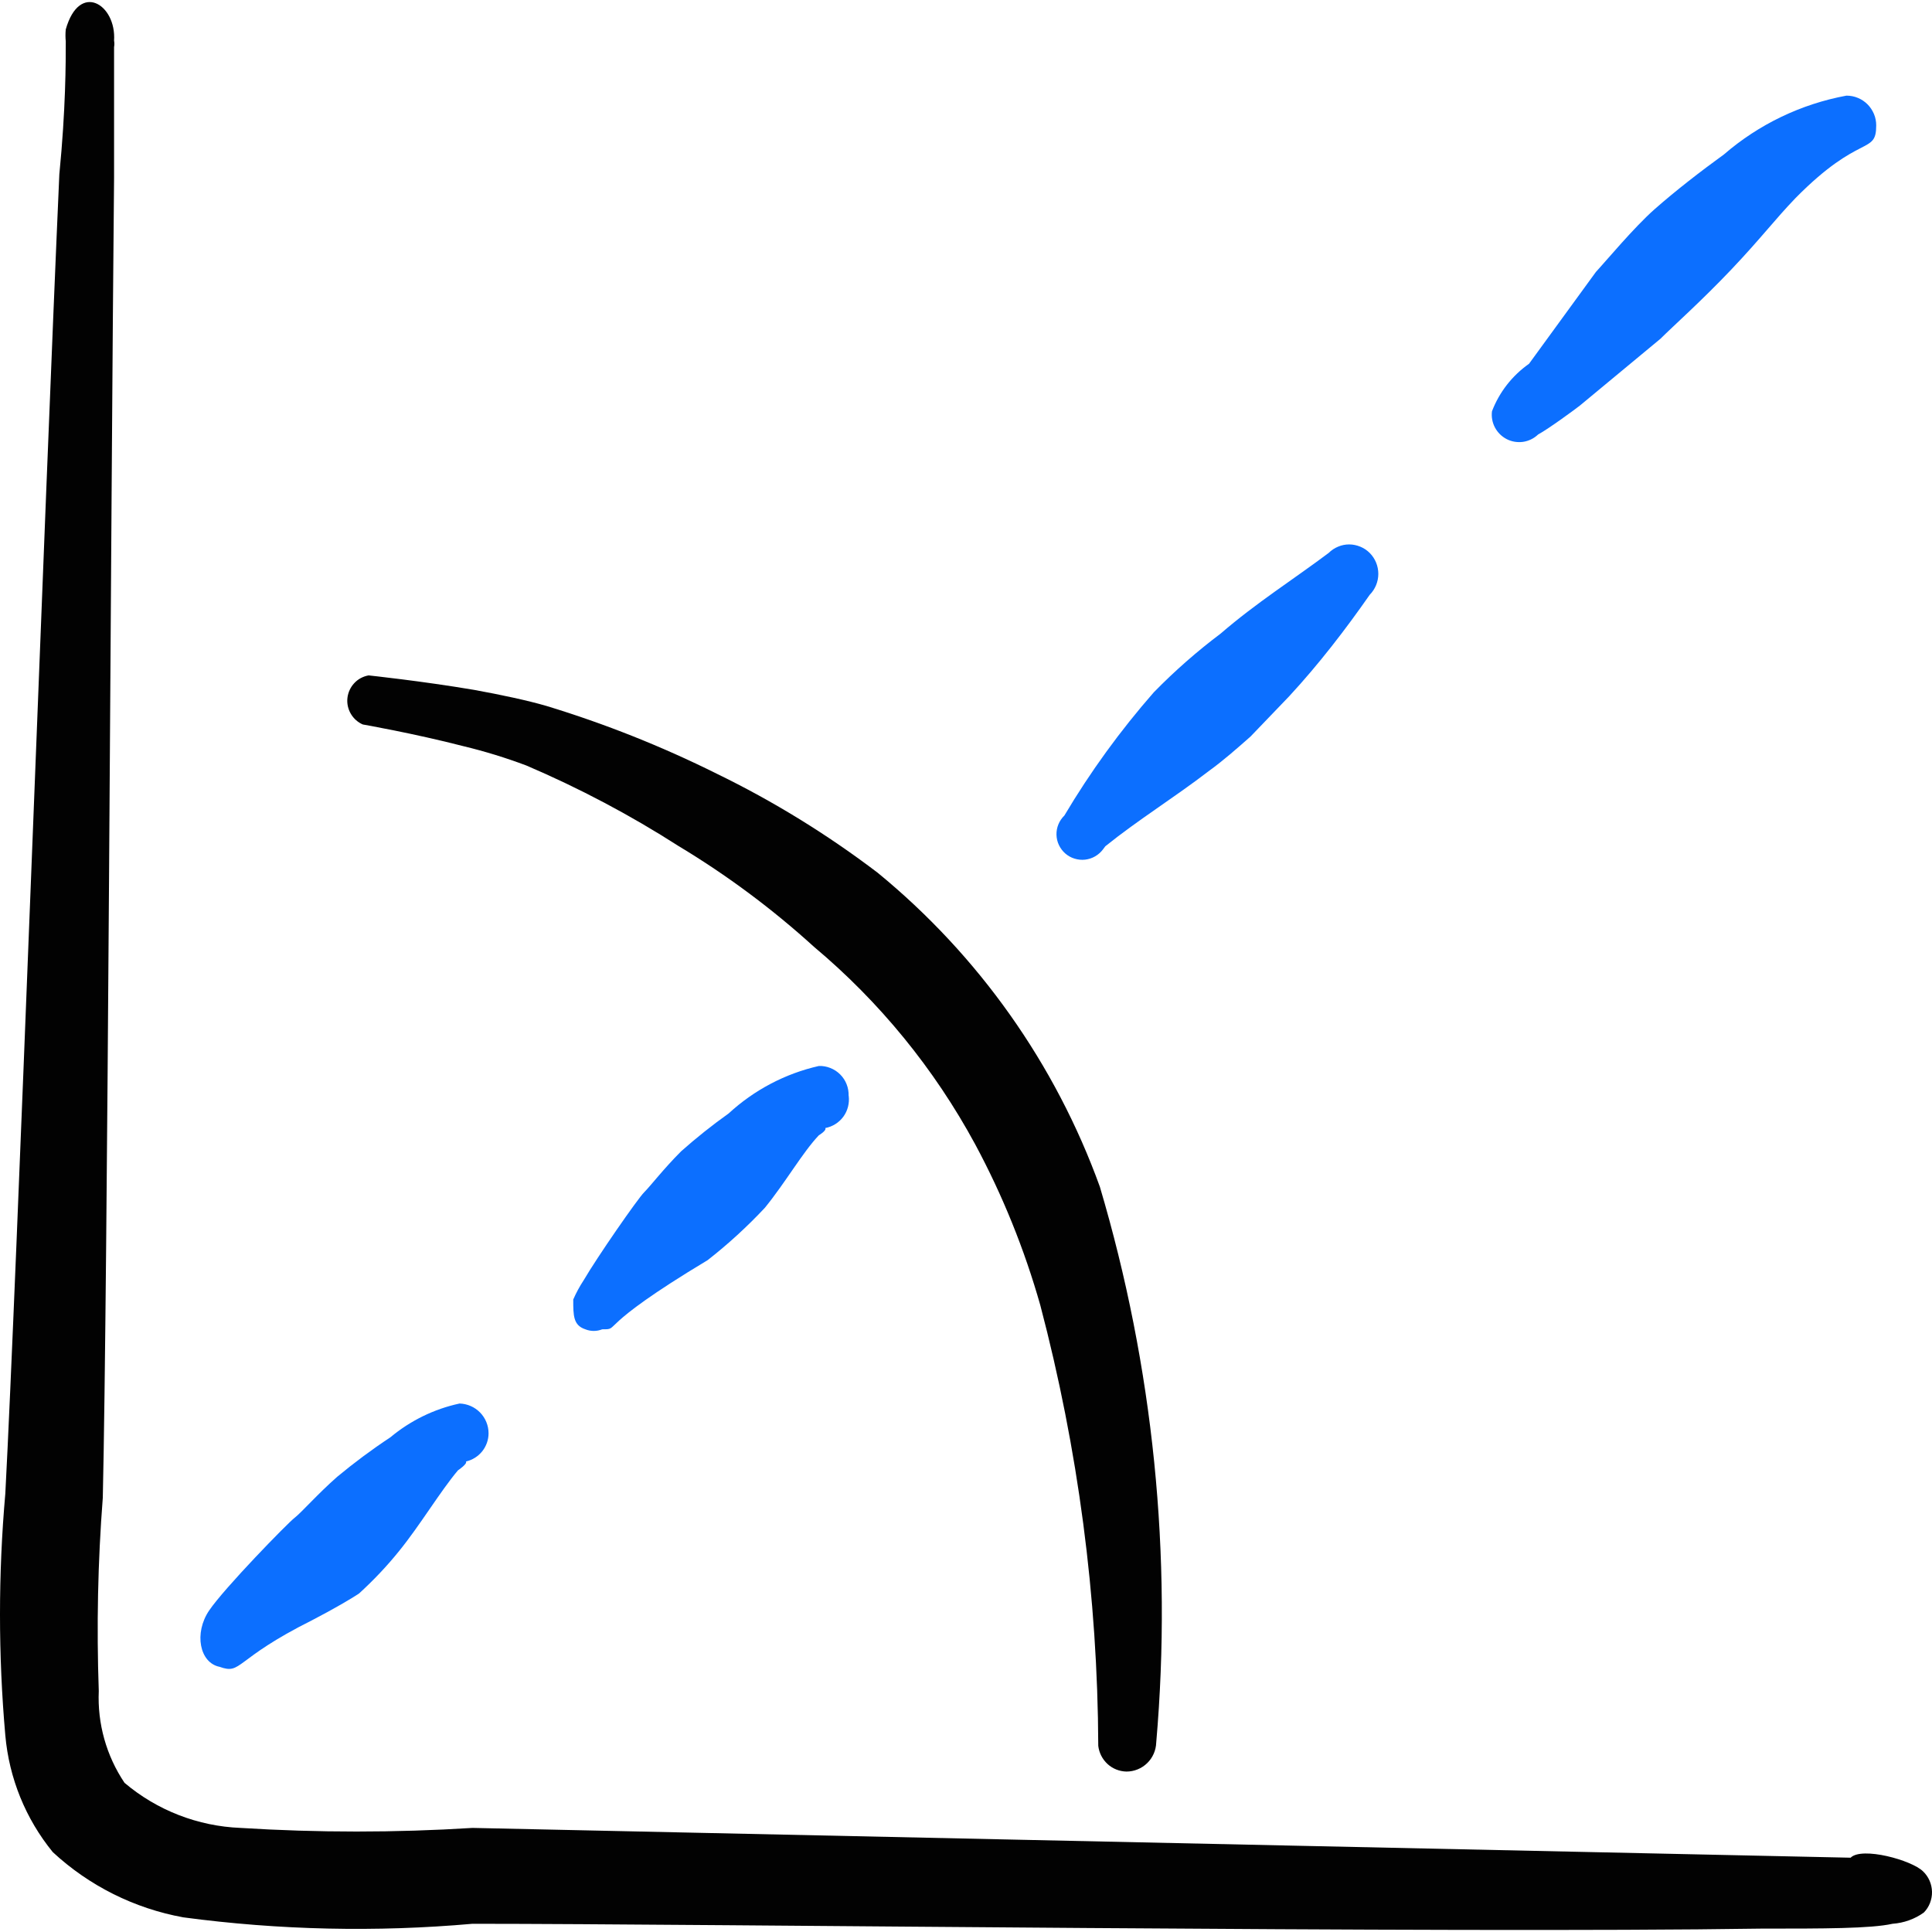 <svg xmlns="http://www.w3.org/2000/svg" fill="none" viewBox="0 0 24 24" id="Text-Formating-Rotate-Angle--Streamline-Freehand">
  <desc>
    Text Formating Rotate Angle Streamline Icon: https://streamlinehq.com
  </desc>
  <path fill="#020202" fill-rule="evenodd" d="M23.889 23.247c-0.14 -0.14 -0.76 -0.31 -0.9 -0.17l-17.119 -0.37c-0.96 0.06 -1.922 0.06 -2.882 0 -0.529 -0.021 -1.037 -0.218 -1.441 -0.56 -0.226 -0.336 -0.338 -0.736 -0.32 -1.141 -0.028 -0.801 -0.012 -1.602 0.05 -2.401 0.06 -2.651 0.1 -12.347 0.14 -16.389V0.585c0.005 -0.026 0.005 -0.054 0 -0.08 0.03 -0.45 -0.43 -0.74 -0.6 -0.14 -0.005 0.05 -0.005 0.1 0 0.15 0 0.26 0 0.84 -0.08 1.651C0.556 6.228 0.206 15.914 0.066 18.555c-0.088 0.999 -0.088 2.003 0 3.002 0.047 0.532 0.252 1.037 0.59 1.451 0.452 0.419 1.015 0.7 1.621 0.81 1.191 0.159 2.395 0.186 3.592 0.08 2.922 0 12.107 0.12 16.009 0.06 0.78 0 1.361 0 1.631 -0.06 0.141 -0.01 0.276 -0.058 0.39 -0.14 0.033 -0.034 0.059 -0.074 0.076 -0.118 0.017 -0.044 0.026 -0.091 0.025 -0.139 -0.001 -0.047 -0.011 -0.094 -0.03 -0.138 -0.019 -0.043 -0.046 -0.083 -0.081 -0.116Z" clip-rule="evenodd" stroke-width="1"></path>
  <path fill="#020202" fill-rule="evenodd" d="M4.509 9s0.63 0.11 1.251 0.27c0.265 0.064 0.525 0.144 0.78 0.24 0.657 0.281 1.289 0.615 1.891 1.001 0.6 0.361 1.163 0.78 1.681 1.251 0.816 0.684 1.494 1.515 2.001 2.451 0.342 0.636 0.613 1.307 0.81 2.001 0.47 1.786 0.713 3.626 0.72 5.473 0.01 0.087 0.051 0.167 0.115 0.226 0.064 0.059 0.148 0.092 0.235 0.094 0.097 0 0.189 -0.038 0.258 -0.105 0.069 -0.067 0.109 -0.159 0.112 -0.255 0.202 -2.325 -0.036 -4.667 -0.7 -6.904 -0.552 -1.526 -1.506 -2.874 -2.761 -3.902 -0.625 -0.475 -1.295 -0.888 -2.001 -1.231 -0.679 -0.338 -1.385 -0.619 -2.111 -0.84 -0.24 -0.07 -0.57 -0.14 -0.9 -0.2 -0.65 -0.11 -1.311 -0.18 -1.311 -0.18 -0.068 0.012 -0.131 0.045 -0.178 0.096 -0.047 0.05 -0.077 0.115 -0.085 0.183 -0.008 0.069 0.007 0.138 0.042 0.198 0.035 0.06 0.088 0.107 0.152 0.134Z" clip-rule="evenodd" stroke-width="1"></path>
  <path fill="#0c6fff" fill-rule="evenodd" d="M2.728 20.706c0.28 0.1 0.17 -0.09 1.151 -0.58 0.27 -0.14 0.49 -0.27 0.58 -0.33 0.18 -0.164 0.348 -0.341 0.5 -0.53 0.26 -0.32 0.51 -0.74 0.73 -1.001 0 0 0.12 -0.08 0.1 -0.11 0.079 -0.018 0.15 -0.063 0.201 -0.126 0.051 -0.064 0.079 -0.143 0.079 -0.224 0 -0.097 -0.038 -0.189 -0.105 -0.258 -0.067 -0.069 -0.159 -0.109 -0.255 -0.112 -0.317 0.068 -0.612 0.213 -0.86 0.42 -0.229 0.151 -0.449 0.315 -0.66 0.49 -0.25 0.22 -0.44 0.44 -0.53 0.51 -0.09 0.07 -0.87 0.87 -1.061 1.151 -0.19 0.28 -0.12 0.65 0.13 0.7Z" clip-rule="evenodd" stroke-width="1"></path>
  <path fill="#0c6fff" fill-rule="evenodd" d="M10.542 13.612c0.001 -0.049 -0.007 -0.098 -0.025 -0.143 -0.018 -0.046 -0.045 -0.087 -0.08 -0.122 -0.035 -0.035 -0.076 -0.062 -0.122 -0.08 -0.045 -0.018 -0.094 -0.027 -0.143 -0.025 -0.419 0.095 -0.805 0.299 -1.121 0.59 -0.205 0.146 -0.402 0.303 -0.59 0.47 -0.22 0.22 -0.38 0.43 -0.46 0.51 -0.08 0.08 -0.58 0.8 -0.75 1.091 -0.05 0.076 -0.094 0.157 -0.13 0.24 0 0.2 0 0.32 0.15 0.37 0.067 0.027 0.143 0.027 0.21 0 0.24 0 -0.12 0 1.311 -0.86 0.253 -0.198 0.491 -0.416 0.71 -0.65 0.26 -0.32 0.47 -0.69 0.67 -0.9 0 0 0.1 -0.06 0.08 -0.09 0.09 -0.017 0.171 -0.068 0.225 -0.142 0.054 -0.074 0.077 -0.167 0.066 -0.258Z" clip-rule="evenodd" stroke-width="1"></path>
  <path fill="#0c6fff" fill-rule="evenodd" d="M13.733 10.511c0.41 -0.33 0.85 -0.6 1.281 -0.931 0.18 -0.13 0.35 -0.28 0.52 -0.43l0.48 -0.5c0.37 -0.4 0.7 -0.83 1.001 -1.261 0.068 -0.069 0.107 -0.163 0.107 -0.26 0 -0.097 -0.038 -0.191 -0.107 -0.26 -0.034 -0.034 -0.073 -0.06 -0.117 -0.078 -0.044 -0.018 -0.091 -0.028 -0.138 -0.028s-0.094 0.009 -0.138 0.028c-0.044 0.018 -0.084 0.045 -0.117 0.078 -0.44 0.33 -0.9 0.62 -1.341 1.001 -0.295 0.222 -0.573 0.466 -0.831 0.73 -0.416 0.475 -0.788 0.987 -1.111 1.531 -0.032 0.031 -0.057 0.068 -0.074 0.109 -0.017 0.041 -0.025 0.085 -0.024 0.129 0.001 0.044 0.011 0.088 0.03 0.128 0.019 0.04 0.046 0.076 0.079 0.105 0.033 0.029 0.072 0.051 0.115 0.064 0.042 0.013 0.087 0.018 0.131 0.013 0.044 -0.005 0.087 -0.019 0.125 -0.041 0.038 -0.022 0.072 -0.052 0.098 -0.087l0.03 -0.04Z" clip-rule="evenodd" stroke-width="1"></path>
  <path fill="#0c6fff" fill-rule="evenodd" d="M19.106 5.398c0.13 -0.07 0.47 -0.32 0.52 -0.36l1.001 -0.83c0.15 -0.15 0.51 -0.47 0.88 -0.86 0.37 -0.39 0.54 -0.62 0.8 -0.89 0.8 -0.81 1 -0.53 1 -0.9 0 -0.049 -0.009 -0.097 -0.028 -0.142 -0.019 -0.045 -0.046 -0.086 -0.08 -0.12 -0.034 -0.034 -0.075 -0.062 -0.12 -0.08 -0.045 -0.019 -0.093 -0.028 -0.142 -0.028 -0.563 0.104 -1.088 0.356 -1.521 0.73 -0.29 0.21 -0.6 0.45 -0.861 0.68 -0.26 0.23 -0.6 0.64 -0.73 0.78l-0.831 1.141c-0.209 0.147 -0.369 0.352 -0.46 0.59 -0.009 0.069 0.004 0.14 0.037 0.202s0.084 0.112 0.146 0.144c0.062 0.032 0.133 0.043 0.202 0.034 0.069 -0.01 0.134 -0.041 0.185 -0.089Z" clip-rule="evenodd" stroke-width="1"></path>
</svg>